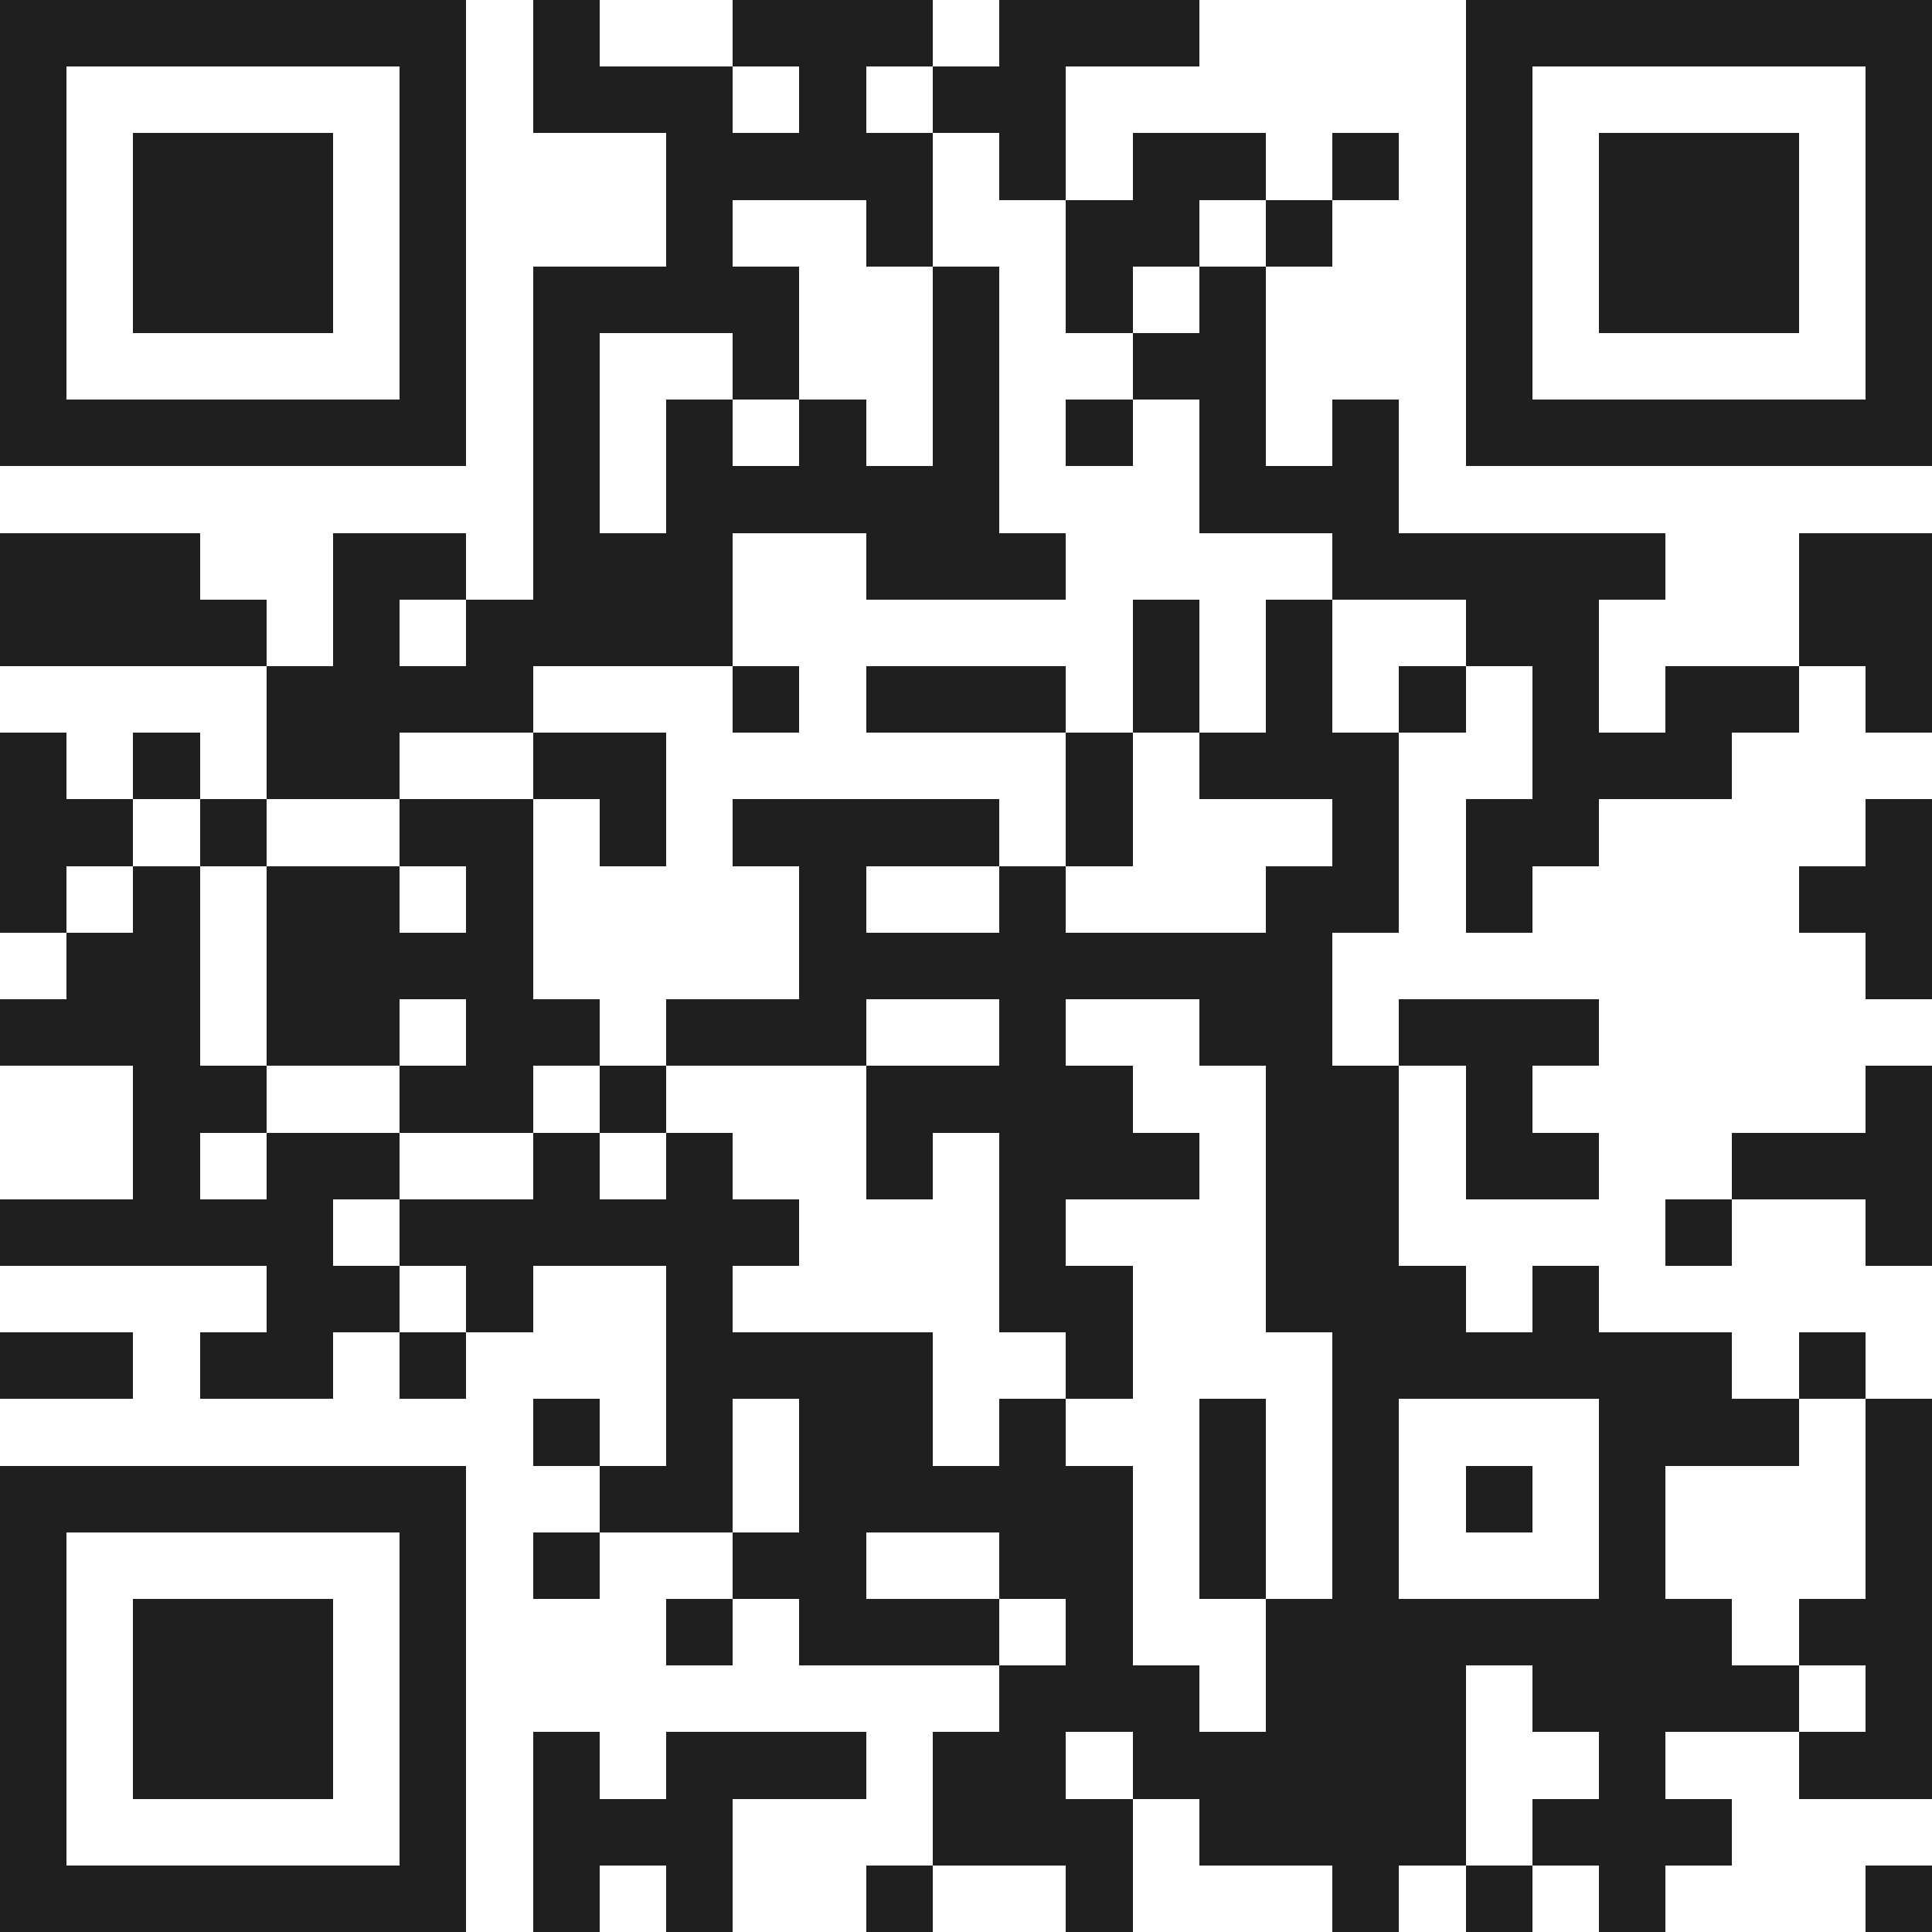 <svg xmlns="http://www.w3.org/2000/svg" viewBox="0 0 29 29" shape-rendering="crispEdges"><path fill="#ffffff" d="M0 0h29v29H0z"/><path stroke="#1f1f1f" d="M0 0.5h7m1 0h1m2 0h3m1 0h3m4 0h7M0 1.5h1m5 0h1m1 0h3m1 0h1m1 0h2m6 0h1m5 0h1M0 2.5h1m1 0h3m1 0h1m3 0h4m1 0h1m1 0h2m1 0h1m1 0h1m1 0h3m1 0h1M0 3.5h1m1 0h3m1 0h1m3 0h1m2 0h1m2 0h2m1 0h1m2 0h1m1 0h3m1 0h1M0 4.5h1m1 0h3m1 0h1m1 0h4m2 0h1m1 0h1m1 0h1m3 0h1m1 0h3m1 0h1M0 5.5h1m5 0h1m1 0h1m2 0h1m2 0h1m2 0h2m3 0h1m5 0h1M0 6.5h7m1 0h1m1 0h1m1 0h1m1 0h1m1 0h1m1 0h1m1 0h1m1 0h7M8 7.5h1m1 0h5m3 0h3M0 8.5h3m2 0h2m1 0h3m2 0h3m4 0h5m2 0h2M0 9.5h4m1 0h1m1 0h4m6 0h1m1 0h1m2 0h2m3 0h2M4 10.5h4m3 0h1m1 0h3m1 0h1m1 0h1m1 0h1m1 0h1m1 0h2m1 0h1M0 11.5h1m1 0h1m1 0h2m2 0h2m6 0h1m1 0h3m2 0h3M0 12.5h2m1 0h1m2 0h2m1 0h1m1 0h4m1 0h1m3 0h1m1 0h2m4 0h1M0 13.5h1m1 0h1m1 0h2m1 0h1m4 0h1m2 0h1m3 0h2m1 0h1m4 0h2M1 14.5h2m1 0h4m4 0h8m8 0h1M0 15.5h3m1 0h2m1 0h2m1 0h3m2 0h1m2 0h2m1 0h3M2 16.5h2m2 0h2m1 0h1m3 0h4m2 0h2m1 0h1m5 0h1M2 17.5h1m1 0h2m2 0h1m1 0h1m2 0h1m1 0h3m1 0h2m1 0h2m2 0h3M0 18.5h5m1 0h6m3 0h1m3 0h2m4 0h1m2 0h1M4 19.5h2m1 0h1m2 0h1m4 0h2m2 0h3m1 0h1M0 20.5h2m1 0h2m1 0h1m3 0h4m2 0h1m3 0h6m1 0h1M8 21.5h1m1 0h1m1 0h2m1 0h1m2 0h1m1 0h1m3 0h3m1 0h1M0 22.5h7m2 0h2m1 0h5m1 0h1m1 0h1m1 0h1m1 0h1m3 0h1M0 23.5h1m5 0h1m1 0h1m2 0h2m2 0h2m1 0h1m1 0h1m3 0h1m3 0h1M0 24.5h1m1 0h3m1 0h1m3 0h1m1 0h3m1 0h1m2 0h7m1 0h2M0 25.5h1m1 0h3m1 0h1m8 0h3m1 0h3m1 0h4m1 0h1M0 26.5h1m1 0h3m1 0h1m1 0h1m1 0h3m1 0h2m1 0h5m2 0h1m2 0h2M0 27.5h1m5 0h1m1 0h3m3 0h3m1 0h4m1 0h3M0 28.5h7m1 0h1m1 0h1m2 0h1m2 0h1m3 0h1m1 0h1m1 0h1m3 0h1"/></svg>
